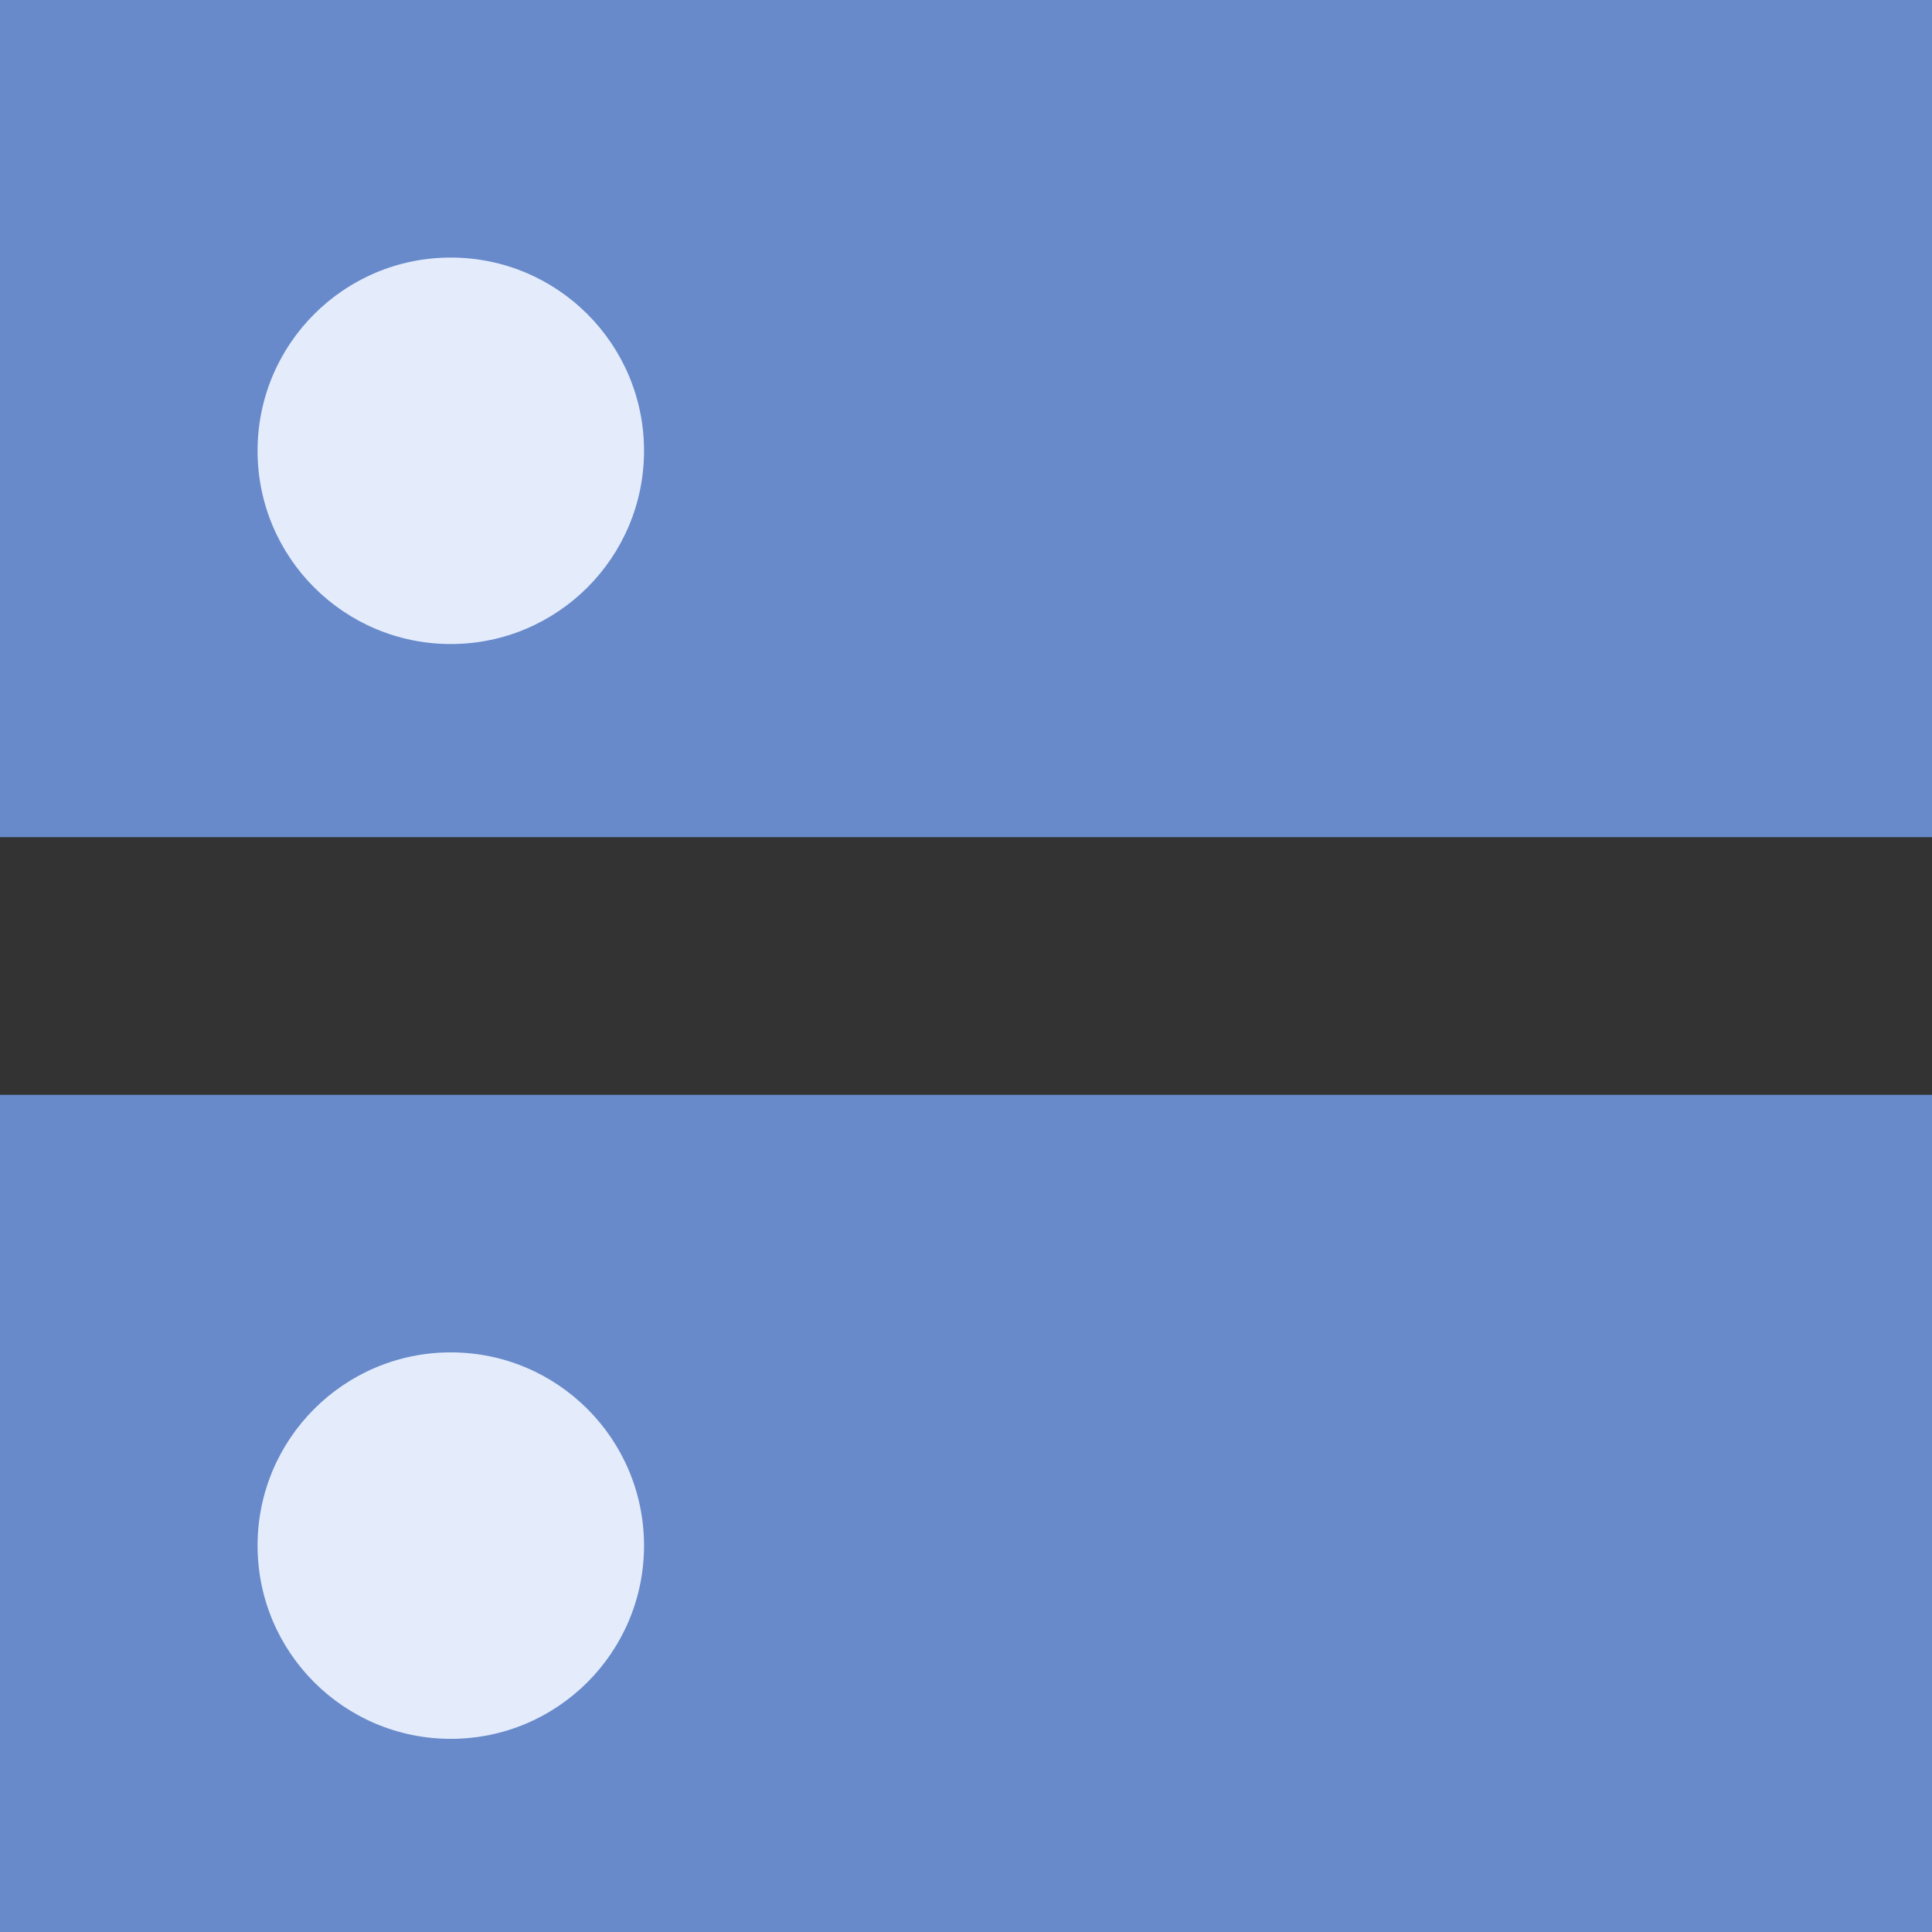 <svg id="Group_2931" data-name="Group 2931" xmlns="http://www.w3.org/2000/svg" width="33.086" height="33.086" viewBox="0 0 33.086 33.086">
  <rect x="0" y="0" width="33.086" height="33.086" fill="#333333" stroke="none"/>
  <rect id="Rectangle_766" data-name="Rectangle 766" width="33.086" height="14.337" fill="#688aca"/>
  <rect id="Rectangle_767" data-name="Rectangle 767" width="33.086" height="14.337" transform="translate(0 18.749)" fill="#688aca"/>
  <circle id="Ellipse_12" data-name="Ellipse 12" cx="3.309" cy="3.309" r="3.309" transform="translate(4.411 4.411)" fill="#e4ecfc"/>
  <circle id="Ellipse_13" data-name="Ellipse 13" cx="3.309" cy="3.309" r="3.309" transform="translate(4.411 23.16)" fill="#e4ecfc"/>
</svg>
